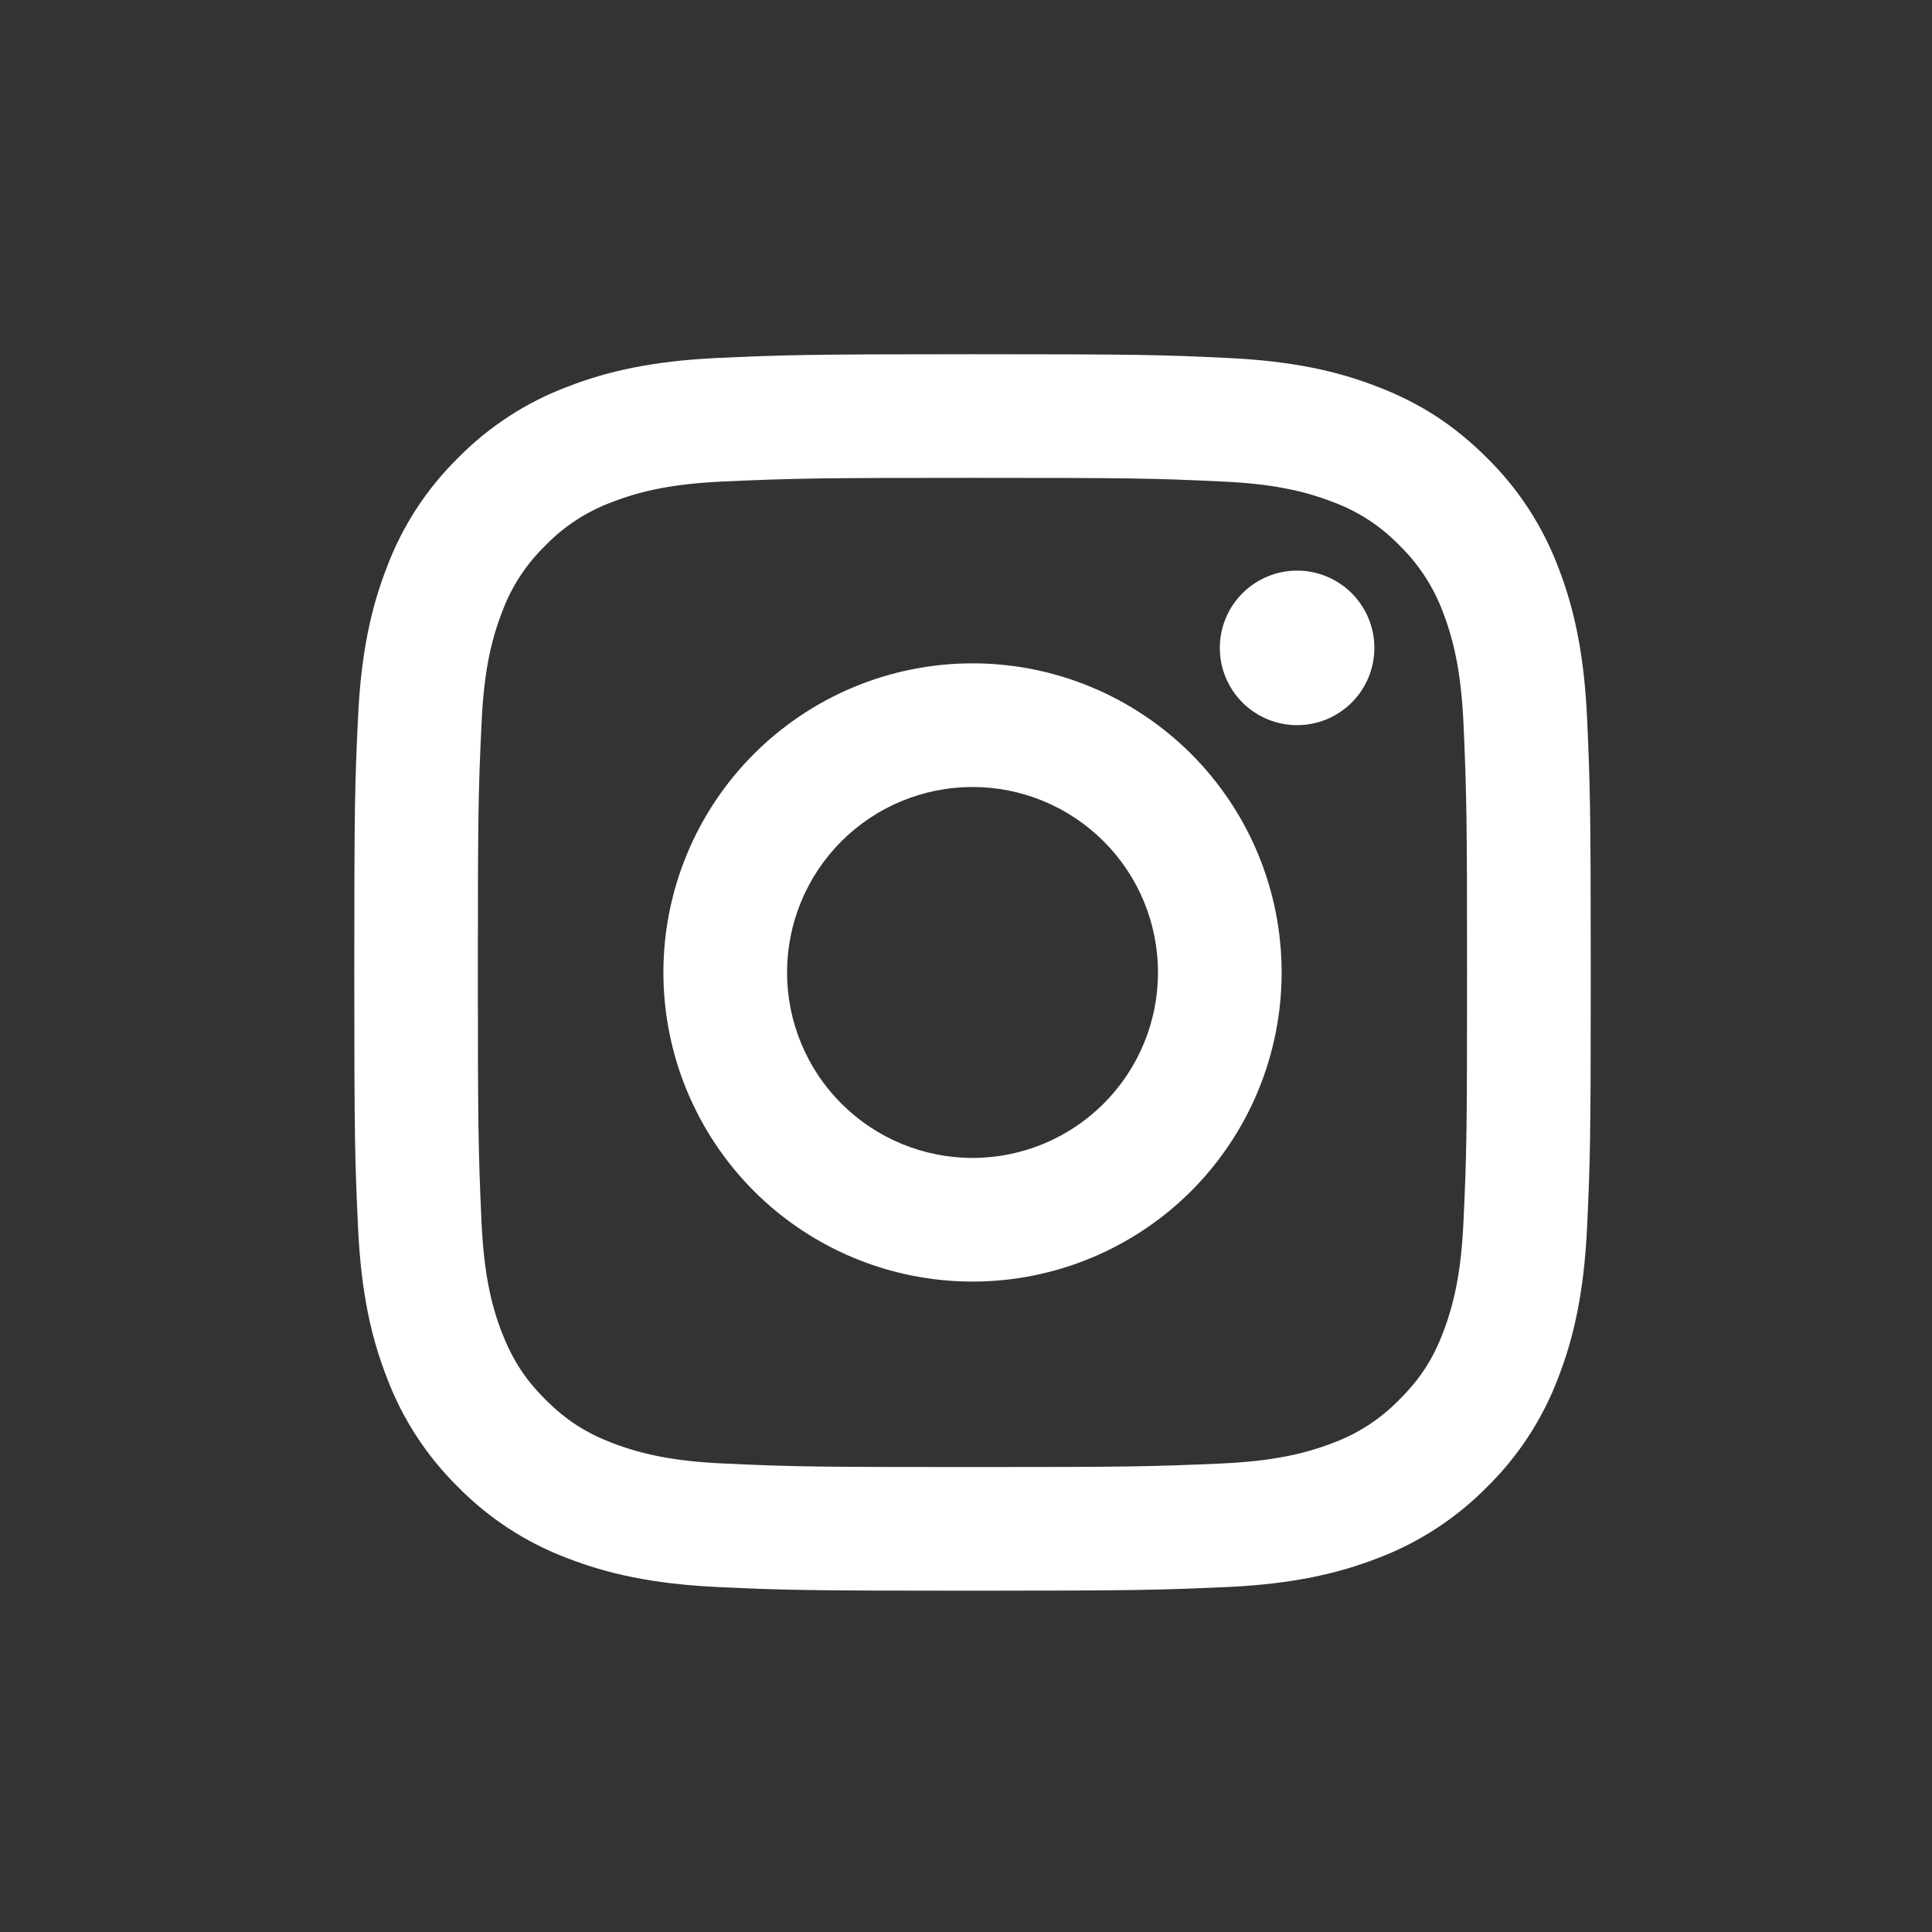 <svg xmlns="http://www.w3.org/2000/svg" width="32" height="32" viewBox="0 0 32 32" fill="none"><rect x="0" y="0" width="32" height="32" fill="#333333" stroke="none"/><path d="M16.108 13.035C15.293 13.035 14.512 13.359 13.936 13.935C13.36 14.511 13.036 15.292 13.036 16.107C13.036 16.922 13.36 17.703 13.936 18.279C14.512 18.855 15.293 19.179 16.108 19.179C16.923 19.179 17.704 18.855 18.28 18.279C18.857 17.703 19.18 16.922 19.18 16.107C19.18 15.292 18.857 14.511 18.28 13.935C17.704 13.359 16.923 13.035 16.108 13.035ZM16.108 10.987C17.466 10.987 18.768 11.527 19.729 12.487C20.689 13.447 21.228 14.749 21.228 16.107C21.228 17.465 20.689 18.767 19.729 19.728C18.768 20.688 17.466 21.227 16.108 21.227C14.75 21.227 13.448 20.688 12.488 19.728C11.528 18.767 10.988 17.465 10.988 16.107C10.988 14.749 11.528 13.447 12.488 12.487C13.448 11.527 14.75 10.987 16.108 10.987ZM22.764 10.731C22.764 11.071 22.629 11.396 22.389 11.636C22.149 11.876 21.824 12.011 21.484 12.011C21.145 12.011 20.819 11.876 20.579 11.636C20.339 11.396 20.204 11.071 20.204 10.731C20.204 10.392 20.339 10.066 20.579 9.826C20.819 9.586 21.145 9.451 21.484 9.451C21.824 9.451 22.149 9.586 22.389 9.826C22.629 10.066 22.764 10.392 22.764 10.731ZM16.108 7.915C13.575 7.915 13.161 7.922 11.982 7.975C11.18 8.012 10.641 8.12 10.141 8.315C9.723 8.468 9.345 8.714 9.035 9.034C8.715 9.344 8.468 9.722 8.315 10.14C8.12 10.642 8.012 11.18 7.976 11.982C7.922 13.112 7.915 13.507 7.915 16.107C7.915 18.642 7.922 19.054 7.975 20.233C8.012 21.035 8.12 21.574 8.313 22.073C8.488 22.518 8.692 22.839 9.032 23.179C9.377 23.523 9.698 23.729 10.138 23.899C10.644 24.094 11.183 24.203 11.981 24.24C13.112 24.293 13.507 24.299 16.107 24.299C18.642 24.299 19.054 24.292 20.233 24.24C21.034 24.202 21.572 24.094 22.073 23.901C22.491 23.747 22.869 23.501 23.179 23.181C23.524 22.837 23.73 22.516 23.9 22.075C24.094 21.571 24.203 21.033 24.24 20.232C24.293 19.102 24.299 18.706 24.299 16.107C24.299 13.574 24.292 13.16 24.24 11.982C24.202 11.181 24.093 10.64 23.9 10.14C23.745 9.723 23.499 9.345 23.18 9.034C22.87 8.714 22.492 8.467 22.074 8.314C21.572 8.119 21.034 8.011 20.233 7.975C19.103 7.921 18.709 7.915 16.108 7.915ZM16.108 5.867C18.89 5.867 19.238 5.877 20.33 5.929C21.42 5.98 22.163 6.151 22.815 6.405C23.491 6.665 24.061 7.017 24.63 7.585C25.151 8.097 25.553 8.717 25.811 9.4C26.064 10.052 26.235 10.796 26.287 11.886C26.335 12.978 26.348 13.325 26.348 16.107C26.348 18.889 26.338 19.236 26.287 20.328C26.235 21.419 26.064 22.161 25.811 22.814C25.554 23.498 25.151 24.117 24.63 24.629C24.118 25.149 23.499 25.552 22.815 25.81C22.163 26.062 21.42 26.235 20.33 26.286C19.238 26.334 18.89 26.347 16.108 26.347C13.326 26.347 12.979 26.337 11.886 26.286C10.797 26.235 10.054 26.062 9.401 25.81C8.717 25.553 8.098 25.15 7.586 24.629C7.066 24.117 6.663 23.498 6.406 22.814C6.152 22.162 5.981 21.419 5.93 20.328C5.88 19.236 5.868 18.889 5.868 16.107C5.868 13.325 5.878 12.978 5.93 11.886C5.981 10.795 6.152 10.053 6.406 9.4C6.662 8.716 7.065 8.097 7.586 7.585C8.098 7.064 8.717 6.662 9.401 6.405C10.053 6.151 10.796 5.98 11.886 5.929C12.979 5.88 13.326 5.867 16.108 5.867Z" fill="white"></path></svg>